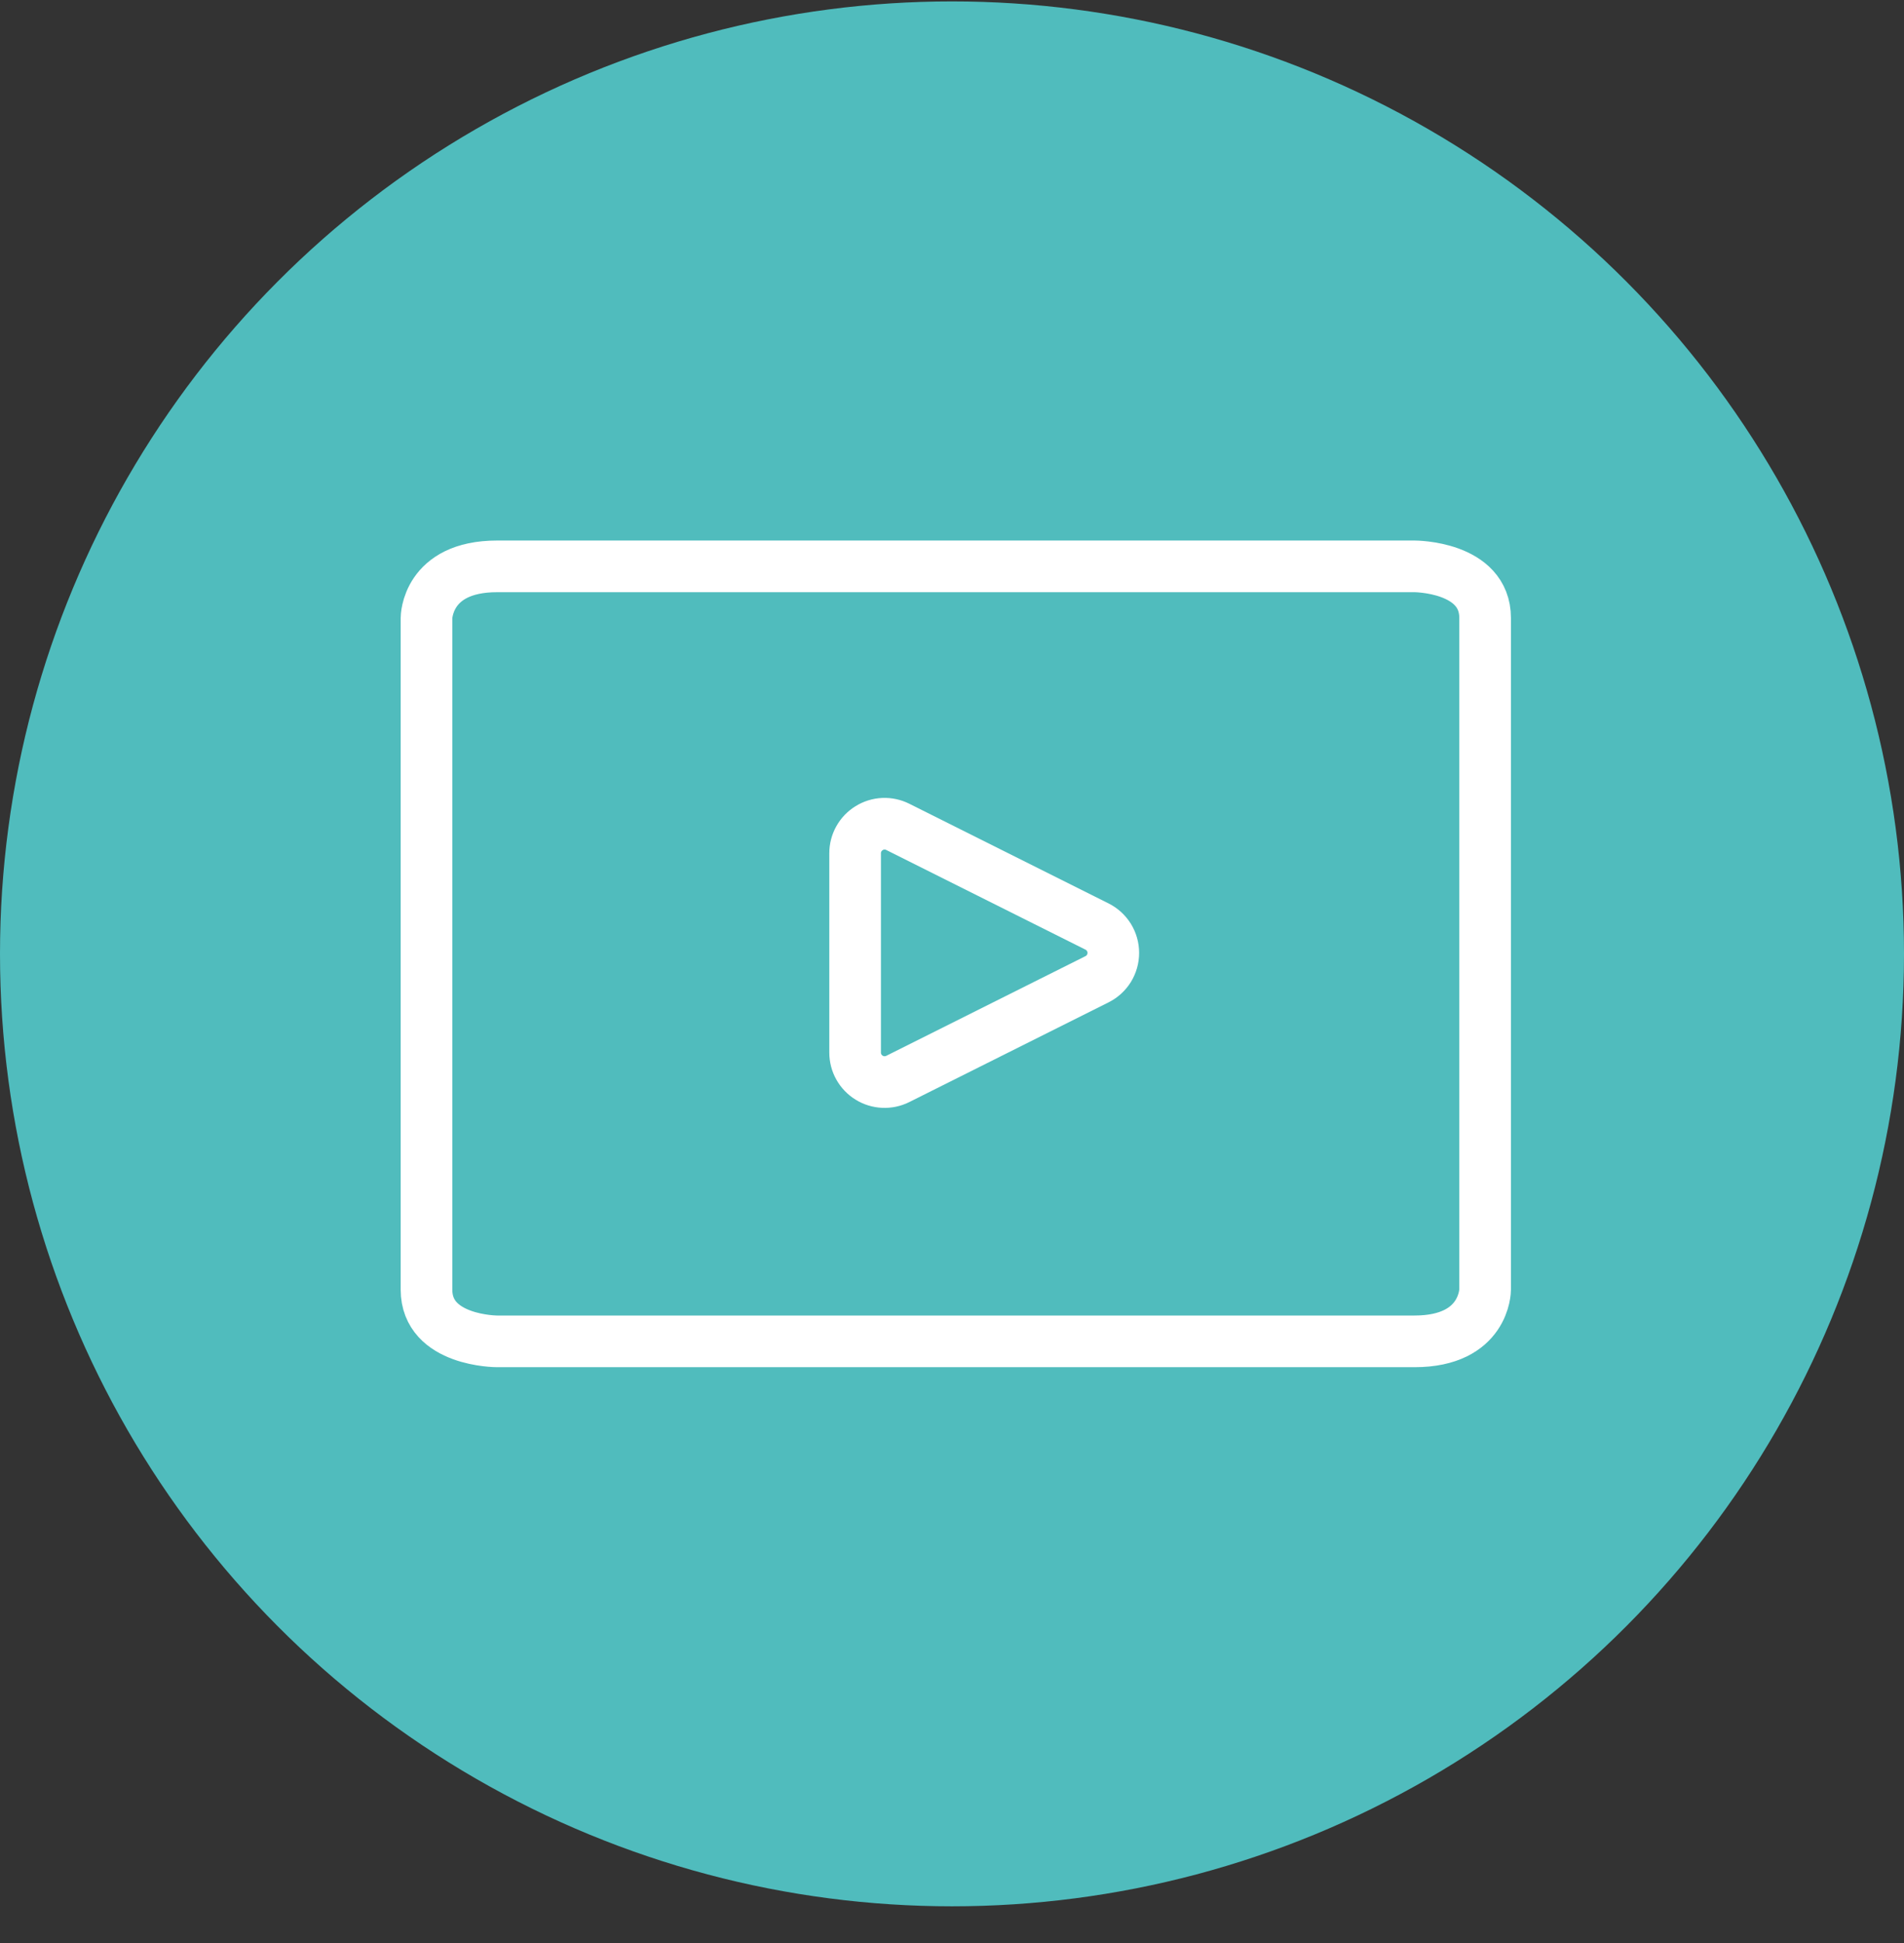 <?xml version="1.0" encoding="UTF-8"?>
<svg xmlns="http://www.w3.org/2000/svg" width="50" height="51" viewBox="0 0 50 51" fill="none">
  <rect x="0" y="0" width="50" height="51" fill="#333333" stroke="none"/>
  <circle cx="25" cy="25.037" r="25" fill="#50BCBD"></circle>
  <path d="M13.053 14.866H37.147C37.147 14.866 39 14.866 39 16.222V33.851C39 33.851 39 35.208 37.147 35.208H13.053C13.053 35.208 11.2 35.208 11.2 33.851V16.222C11.2 16.222 11.2 14.866 13.053 14.866Z" stroke="white" stroke-width="1.356" stroke-linecap="round" stroke-linejoin="round"></path>
  <path d="M23.575 28.321C23.457 28.38 23.326 28.407 23.194 28.401C23.063 28.395 22.935 28.356 22.823 28.286C22.71 28.217 22.618 28.12 22.554 28.005C22.489 27.89 22.456 27.76 22.456 27.628V22.395C22.456 22.264 22.489 22.134 22.554 22.019C22.618 21.904 22.71 21.807 22.823 21.738C22.935 21.668 23.063 21.628 23.194 21.622C23.326 21.616 23.457 21.644 23.575 21.703L28.809 24.32C28.937 24.384 29.045 24.483 29.121 24.605C29.196 24.727 29.236 24.868 29.236 25.012C29.236 25.155 29.196 25.296 29.121 25.419C29.045 25.541 28.937 25.639 28.809 25.703L23.575 28.321Z" stroke="white" stroke-width="1.356" stroke-linecap="round" stroke-linejoin="round"></path>
</svg>
